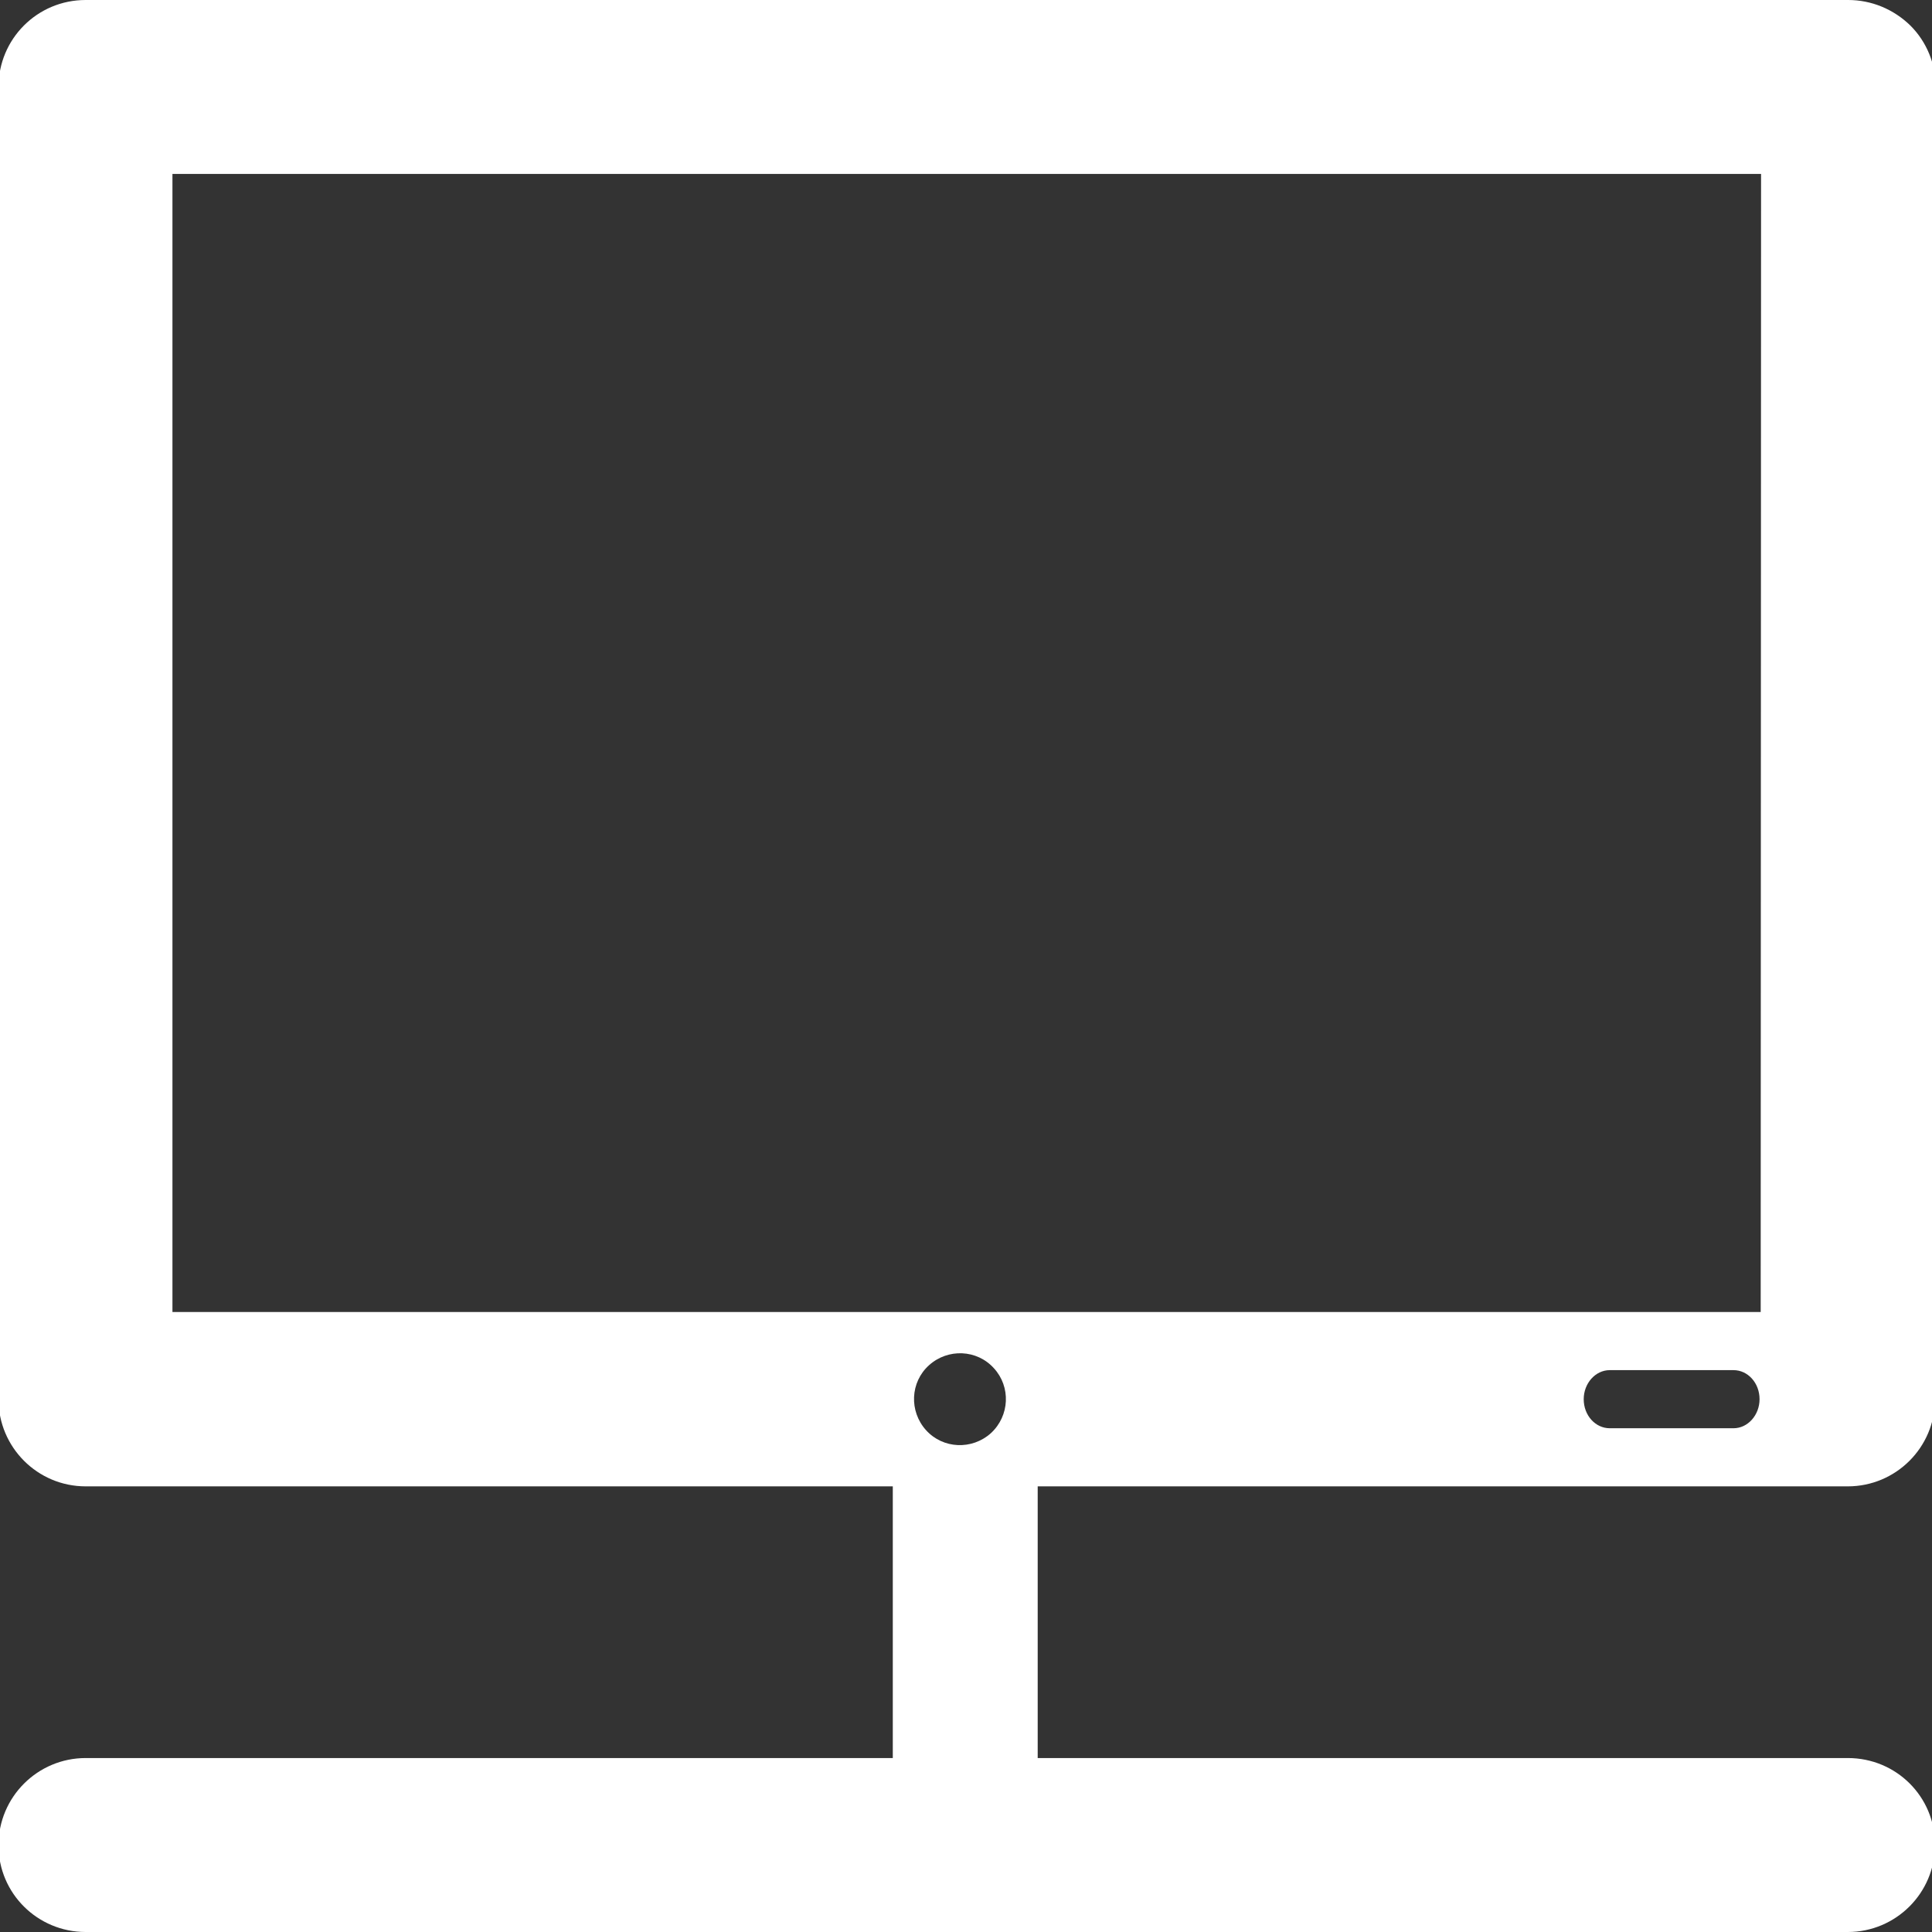 <svg width="512" height="512" viewBox="0 0 512 512" fill="none" xmlns="http://www.w3.org/2000/svg">
<rect x="0" y="0" width="512" height="512" fill="#333333" stroke="none"/>
<g clip-path="url(#clip0_784_658)">
<path d="M489.7 465.9H275V393.9H489.7C502.4 393.9 512.8 383.6 512.8 370.8L513 23.1C513 17 510.6 11.1 506.3 6.8C501.8 2.4 495.9 0 489.8 0H22.7C9.9 0 -0.4 10.3 -0.4 23.1V370.8C-0.4 383.5 9.9 393.9 22.7 393.9H236.6V465.9H22.7C10 465.9 -0.4 476.2 -0.4 489C-0.4 501.8 10 512 22.7 512H489.7C502.4 512 512.8 501.7 512.8 488.9C512.8 476.1 502.5 465.9 489.7 465.9ZM459.4 378.5H426.6C422.8 378.5 419.7 375.1 419.7 370.8C419.7 366.6 422.8 363.1 426.6 363.1H459.4C463.2 363.1 466.3 366.5 466.3 370.8C466.3 375 463.2 378.5 459.4 378.5ZM45.7 347.7V46.1H466.7L466.6 347.7H45.7ZM262.6 379.8C257.6 384.3 249.9 384 245.4 379C240.9 374 241.2 366.3 246.2 361.8C251.2 357.3 258.9 357.6 263.4 362.6C267.9 367.5 267.6 375.2 262.6 379.8Z" fill="white"/>
</g>
<defs>
<clipPath id="clip0_784_658">
<rect width="512" height="512" fill="white"/>
</clipPath>
</defs>
</svg>
